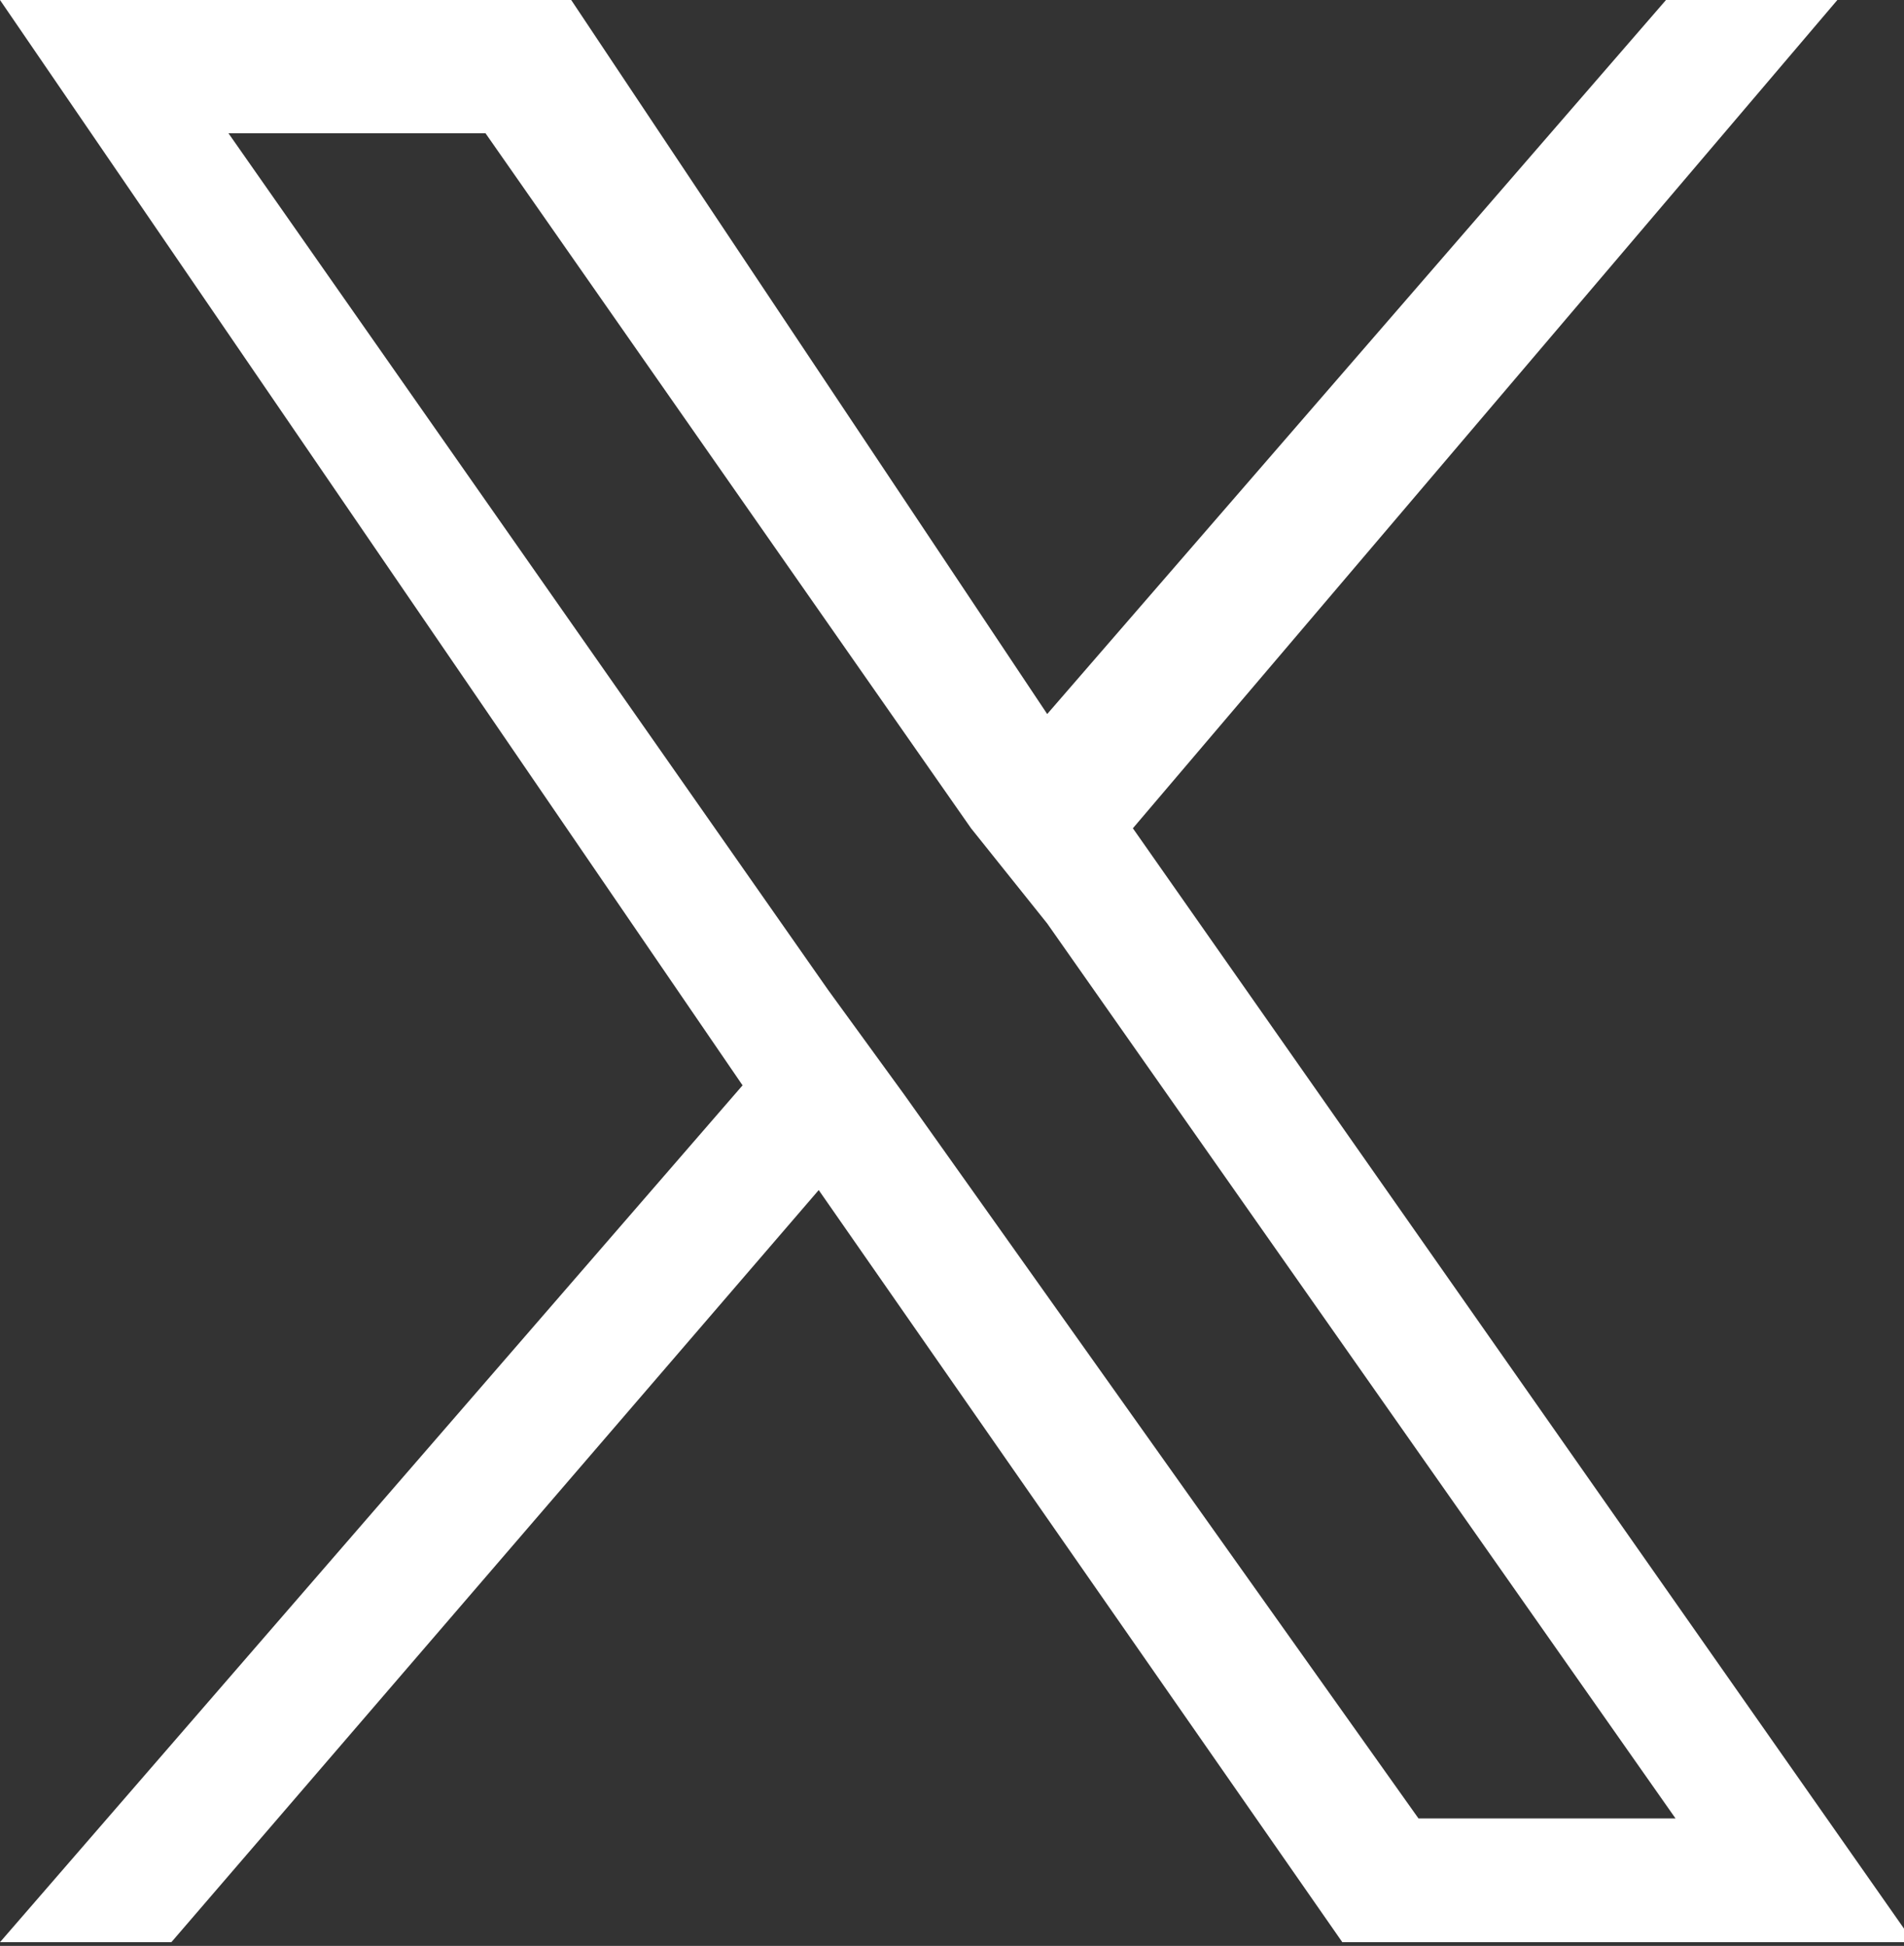 <svg id="ico-twitter" xmlns="http://www.w3.org/2000/svg" width="20" height="20.439" viewBox="0 0 20 20.439" x="0px" y="0px">
  <rect x="0" y="0" width="20" height="20.439" fill="#333333" stroke="none"/>
  <defs>
    <style>
      .cls-1 {
        fill-rule: evenodd;
        fill: #fff;
      }
    </style>
  </defs>
  <path id="twitter" class="cls-1" d="M11.9,8.7L19.3,0h-1.8l-6.5,7.5L6,0H0l7.8,11.4L0,20.4h1.8l6.8-7.9l5.5,7.9h6L11.9,8.7L11.9,8.7z M9.5,11.5l-0.8-1.1l-6.3-9h2.7l5.1,7.3L11,9.7l6.6,9.4h-2.7L9.5,11.5L9.5,11.5z"/>
</svg>
